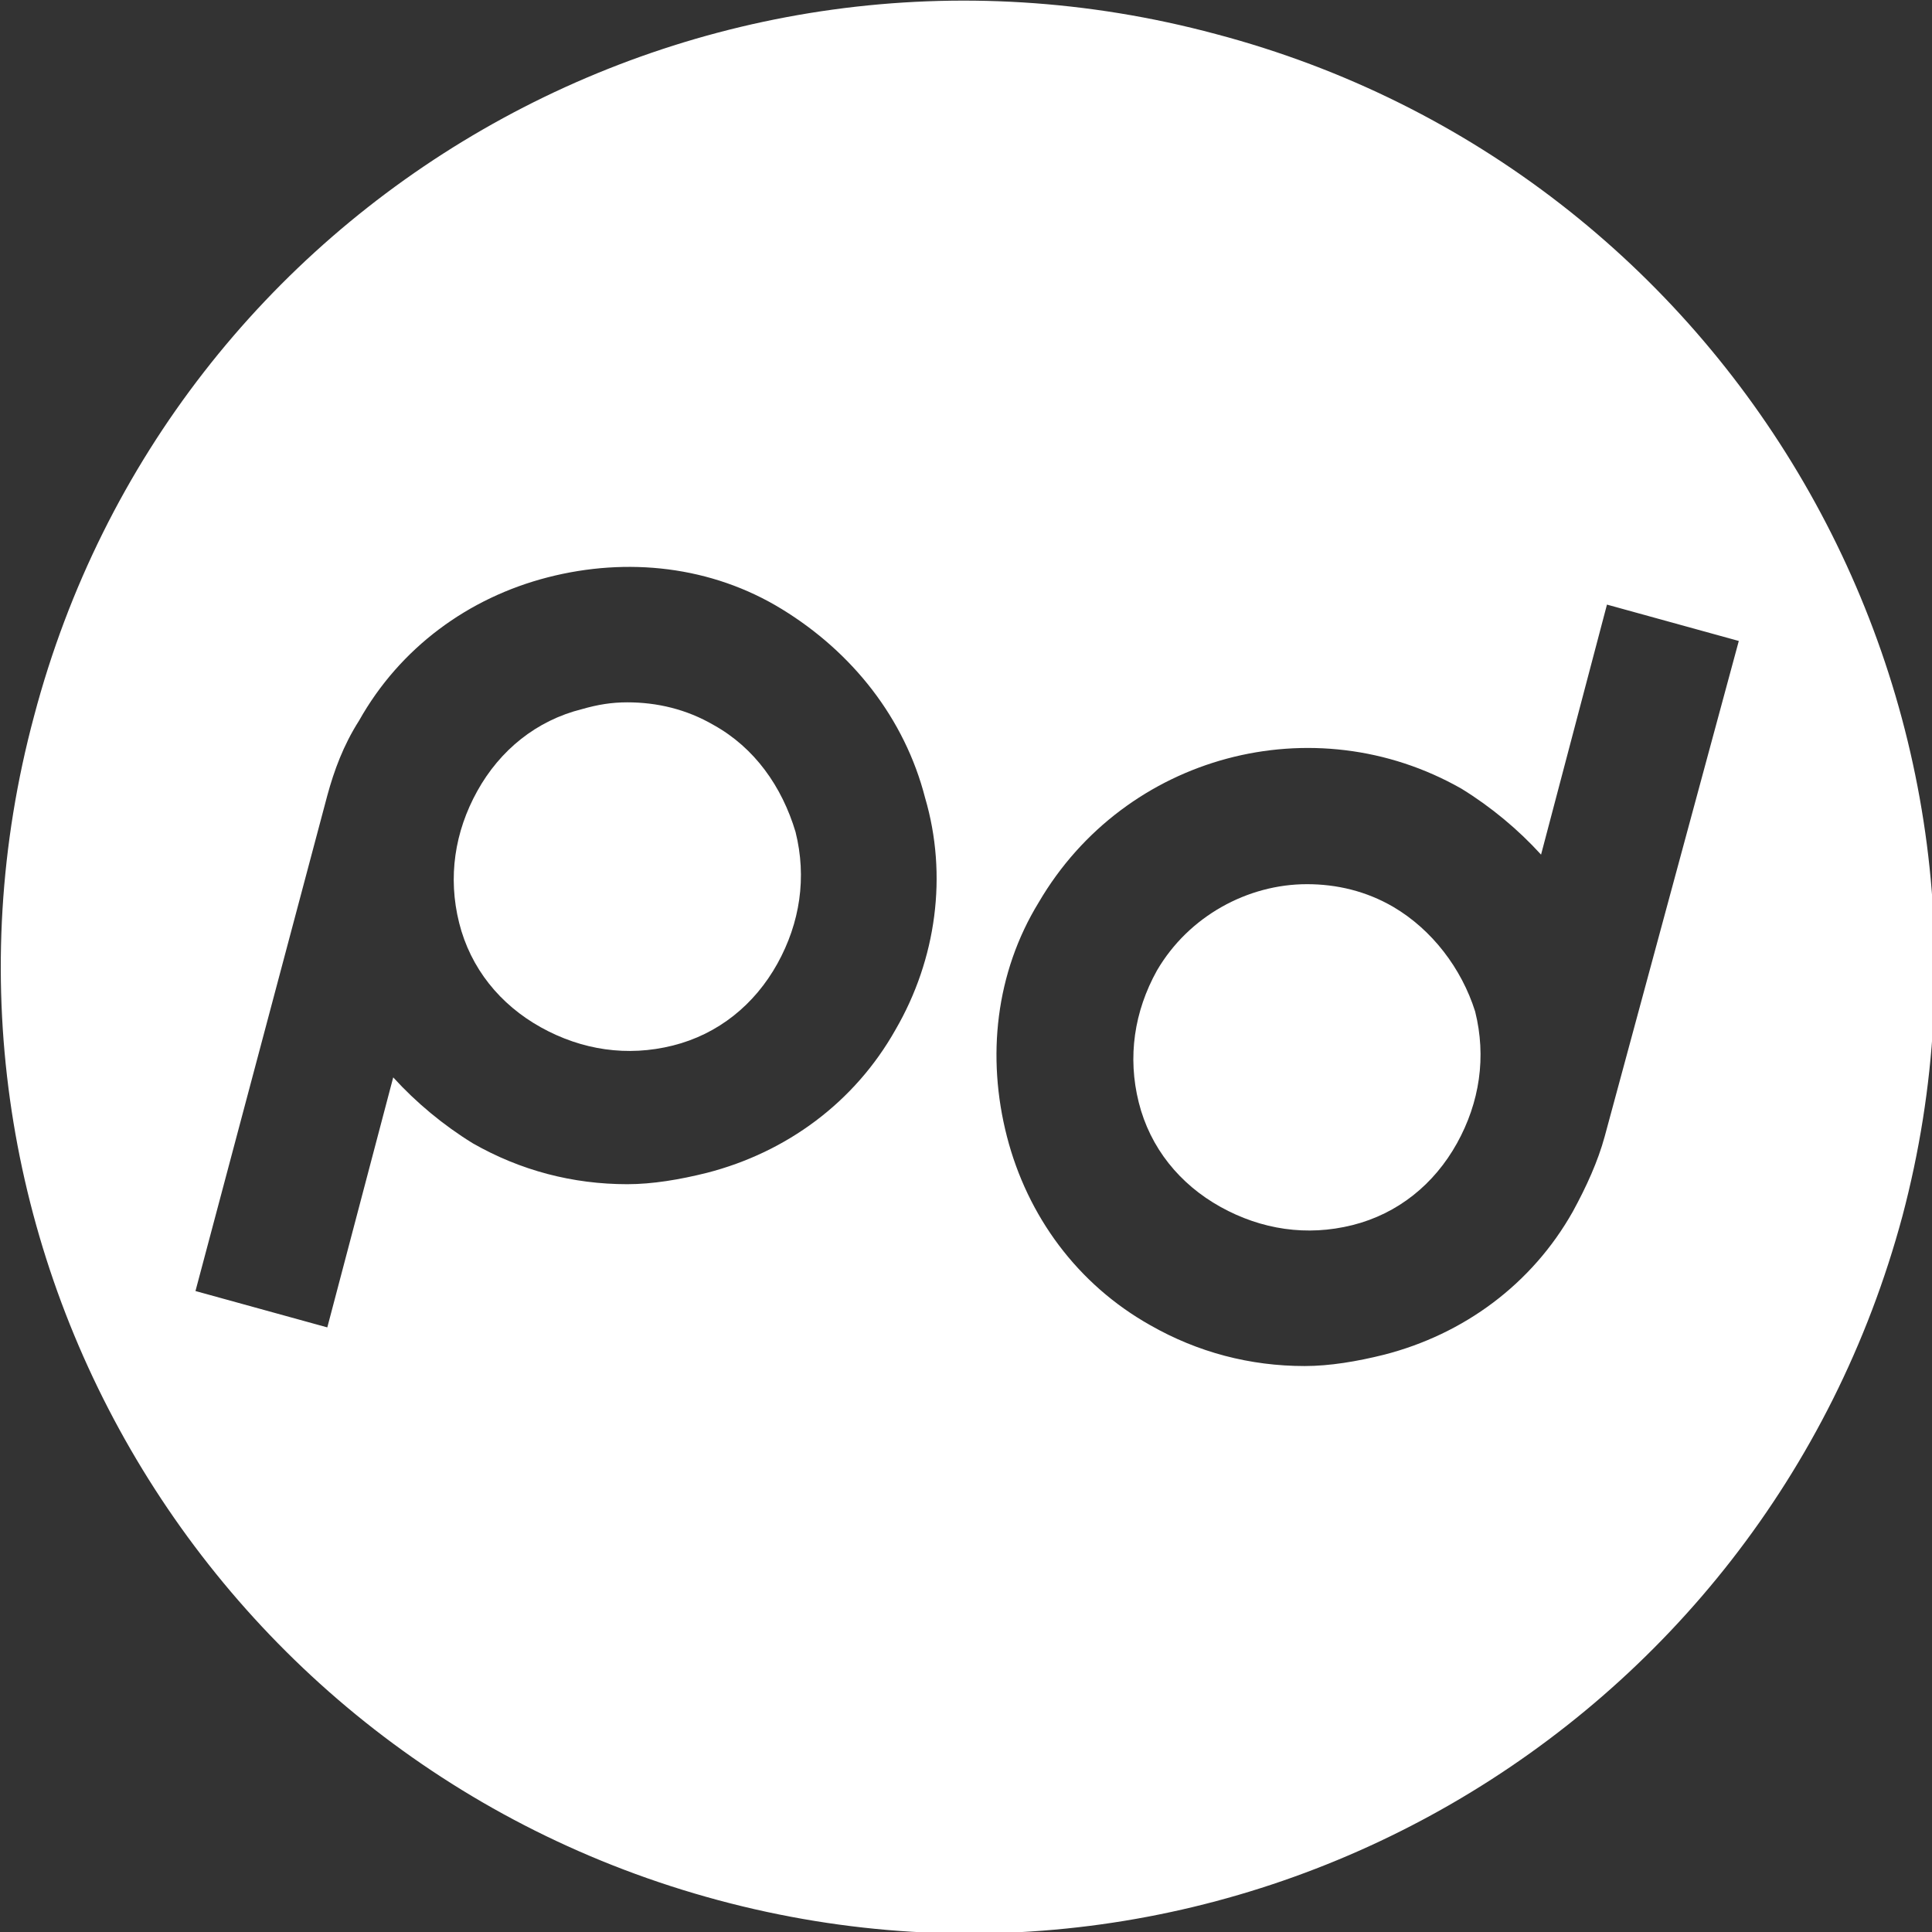 <?xml version="1.0" encoding="utf-8"?>
<!-- Generator: Adobe Illustrator 24.1.1, SVG Export Plug-In . SVG Version: 6.00 Build 0)  -->
<svg version="1.1" id="Ebene_1" xmlns="http://www.w3.org/2000/svg" xmlns:xlink="http://www.w3.org/1999/xlink" x="0px" y="0px"
	 viewBox="0 0 85 85" style="enable-background:new 0 0 85 85;" xml:space="preserve">
<rect x="0" y="0" width="85" height="85" fill="#333333" stroke="none"/>
<style type="text/css">
	.st0{fill:#FFFFFF;}
</style>
<g>
	<path class="st0" d="M31.4,31.9c-1.2-0.7-2.5-1-3.8-1c-0.7,0-1.3,0.1-2,0.3c-2,0.5-3.6,1.8-4.6,3.6c-1,1.8-1.3,3.8-0.8,5.8
		c0.5,2,1.8,3.6,3.6,4.6c1.8,1,3.8,1.3,5.8,0.8c2-0.5,3.6-1.8,4.6-3.6s1.3-3.8,0.8-5.8C34.4,34.6,33.2,32.9,31.4,31.9z"/>
	<path class="st0" d="M61.3,39.9c-1.2-0.7-2.5-1-3.8-1c-2.6,0-5.2,1.4-6.6,3.8c-1,1.8-1.3,3.8-0.8,5.8s1.8,3.6,3.6,4.6
		c1.8,1,3.8,1.3,5.8,0.8c2-0.5,3.6-1.8,4.6-3.6c1-1.8,1.3-3.8,0.8-5.8C64.3,42.6,63,40.9,61.3,39.9z"/>
	<path class="st0" d="M53.5,1.5C30.8-4.6,7.5,8.8,1.5,31.5c-6.1,22.7,7.4,46,30.1,52.1c22.7,6.1,46-7.4,52.1-30.1
		C89.7,30.8,76.2,7.5,53.5,1.5z M39.4,45.3c-1.8,3.2-4.8,5.4-8.3,6.3c-1.2,0.3-2.4,0.5-3.5,0.5c-2.4,0-4.7-0.6-6.8-1.8
		c-1.3-0.8-2.5-1.8-3.5-2.9l-2.9,11l-5.8-1.6L14.4,35l0,0c0.3-1.1,0.7-2.2,1.4-3.3c1.8-3.2,4.8-5.4,8.3-6.3
		c3.5-0.9,7.2-0.5,10.3,1.4s5.4,4.8,6.3,8.3C41.7,38.5,41.2,42.2,39.4,45.3z M70.6,50L70.6,50c-0.3,1.1-0.8,2.2-1.4,3.3
		c-1.8,3.2-4.8,5.4-8.3,6.3c-1.2,0.3-2.4,0.5-3.5,0.5c-2.4,0-4.7-0.6-6.8-1.8c-3.2-1.8-5.4-4.8-6.3-8.3c-0.9-3.5-0.5-7.2,1.4-10.3
		c3.8-6.5,12.1-8.7,18.6-5c1.3,0.8,2.5,1.8,3.5,2.9l2.9-11l5.8,1.6L70.6,50z"/>
</g>
</svg>

